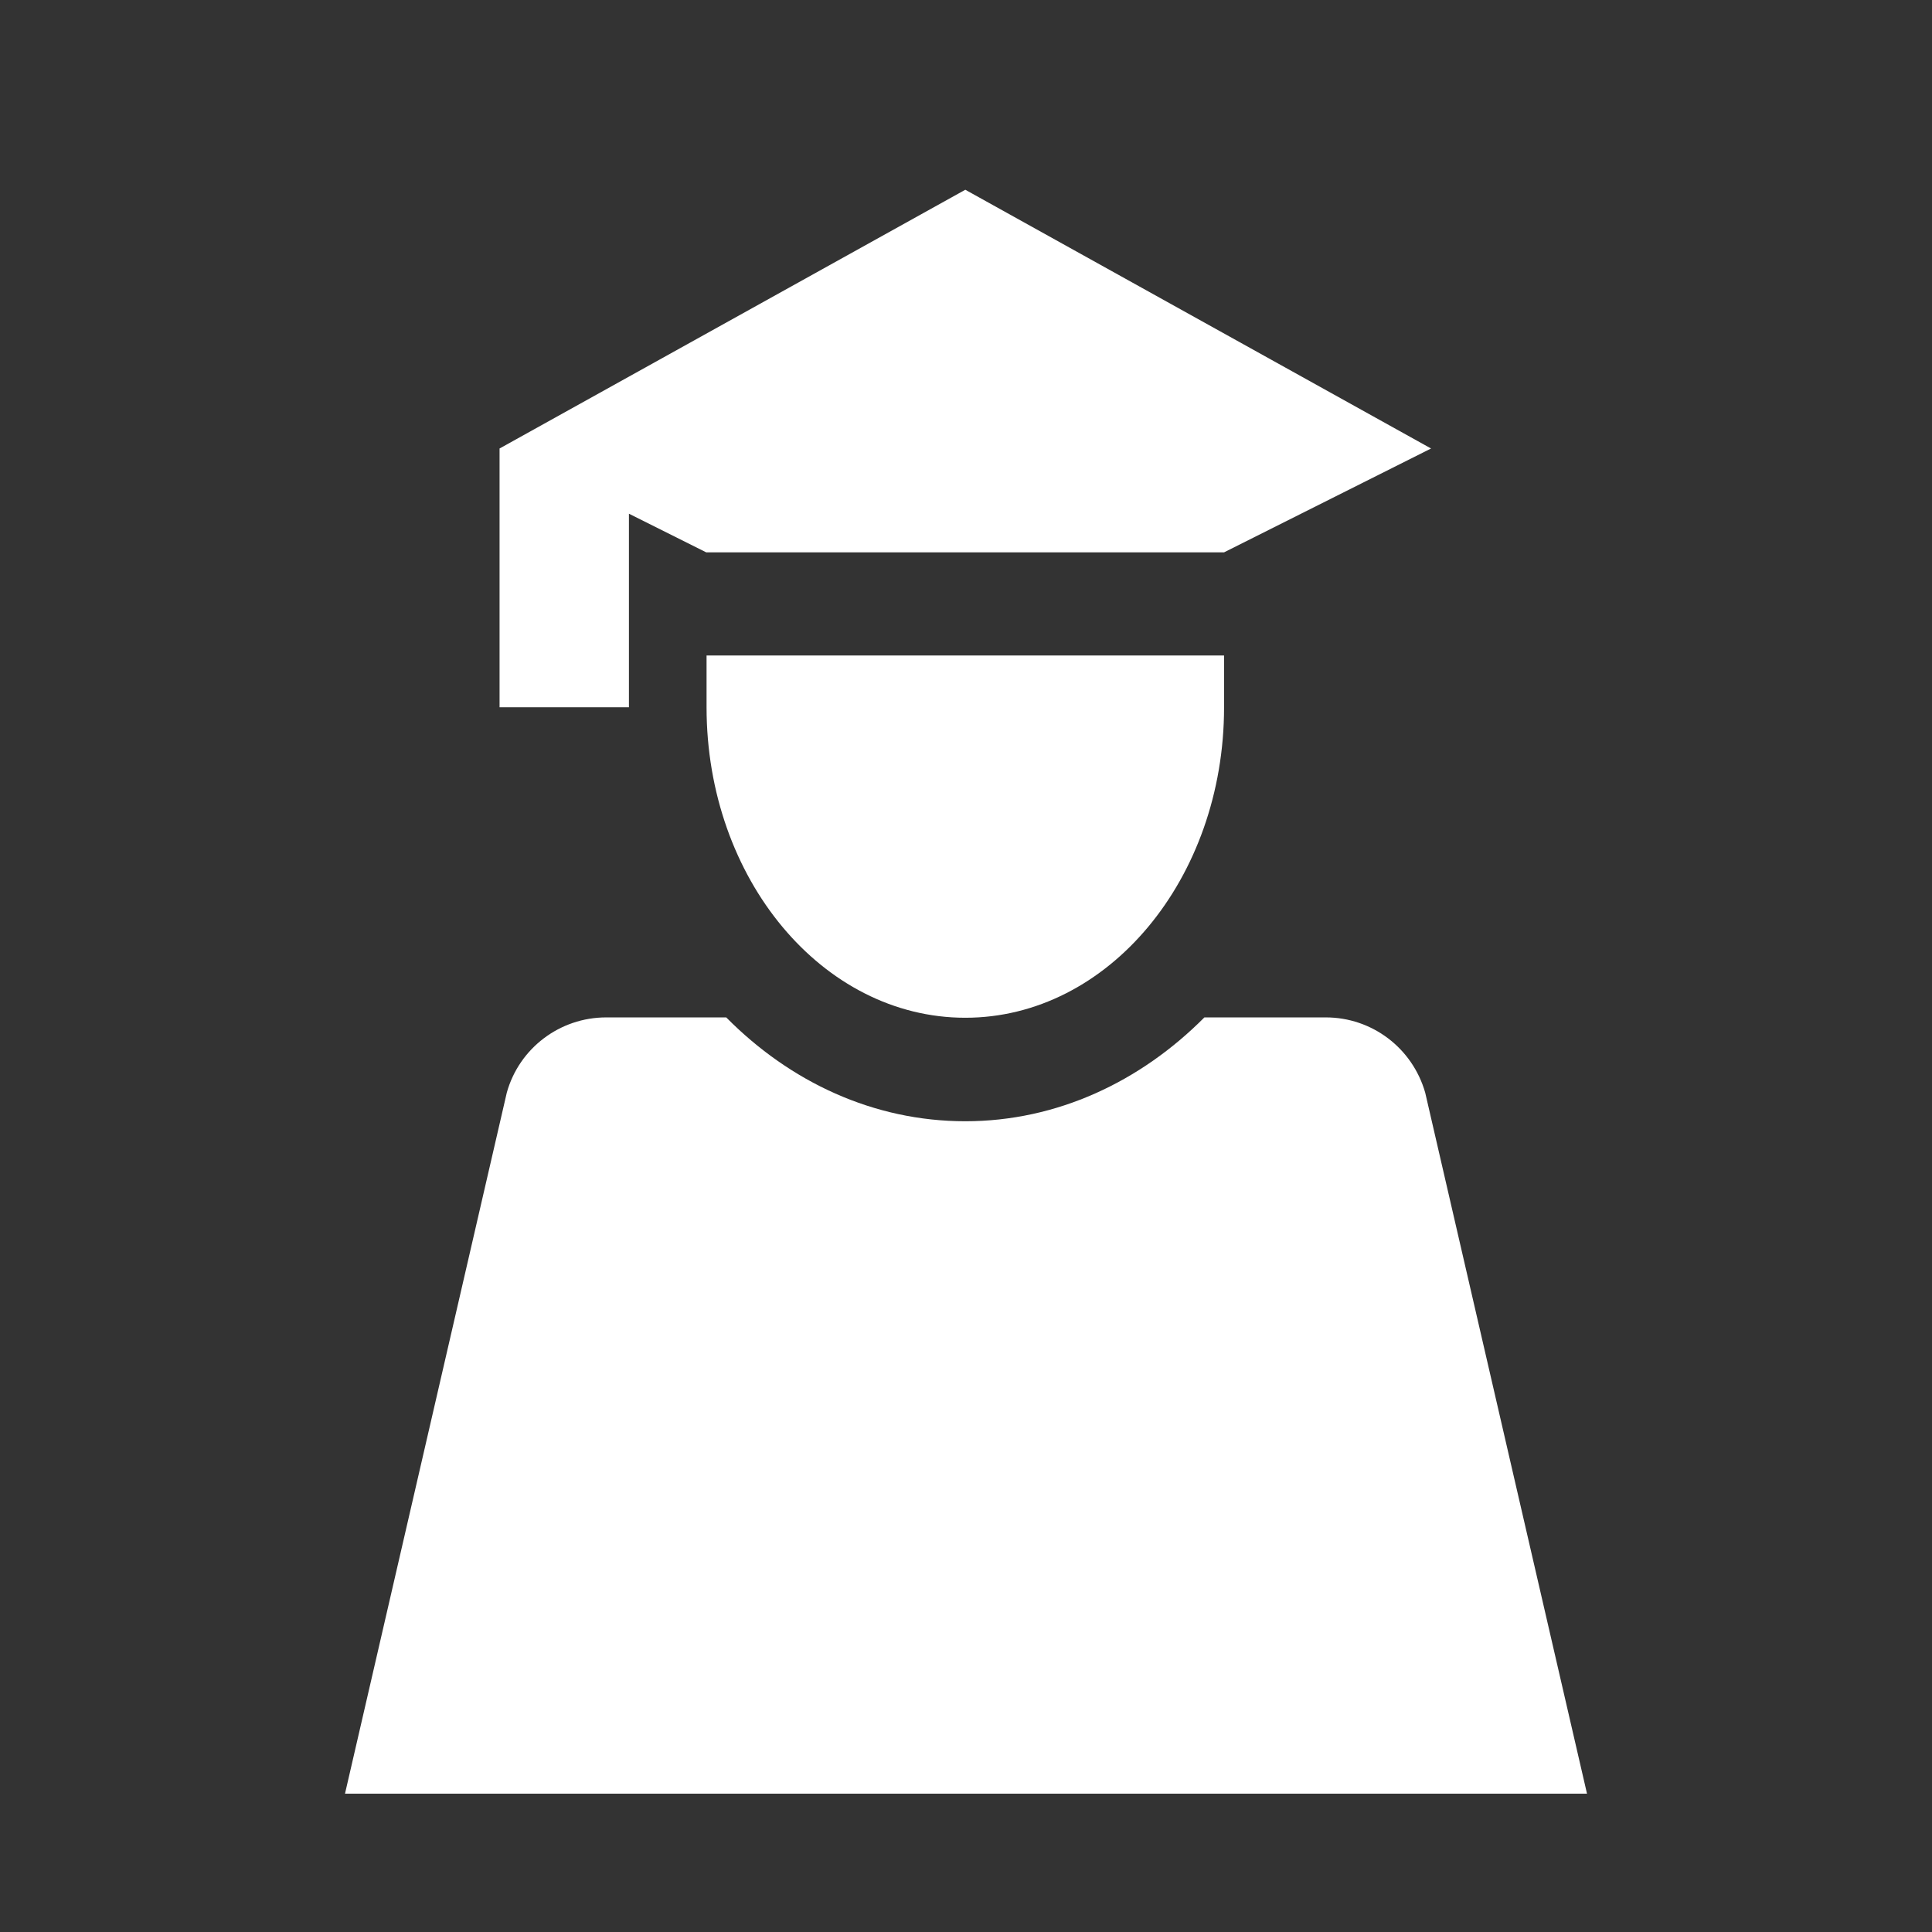 <?xml version="1.0" encoding="UTF-8"?> <svg xmlns="http://www.w3.org/2000/svg" width="56" height="56" viewBox="0 0 56 56" fill="none"><rect x="0" y="0" width="56" height="56" fill="#333333" stroke="none"/> <mask id="mask0_551_62" style="mask-type:alpha" maskUnits="userSpaceOnUse" x="0" y="0" width="56" height="56"> <rect width="56" height="56" fill="#6E6E6E"></rect> </mask> <g mask="url(#mask0_551_62)"> <path d="M18.23 20.5H14.48V13L27.98 5.5L41.48 13L35.48 16.01H20.47L18.23 14.89V20.51V20.5ZM20.48 20.5C20.48 25.47 23.84 29.5 27.98 29.5C32.12 29.5 35.48 25.47 35.48 20.5V19H20.48V20.5ZM41.31 31.67C40.94 30.38 39.77 29.49 38.43 29.49H34.91C33.06 31.35 30.64 32.5 27.98 32.5C25.32 32.5 22.9 31.36 21.05 29.49H17.57C16.23 29.49 15.05 30.38 14.69 31.67L10 51.99H46L41.31 31.67ZM69.99 -14V69.99H-14V-14H69.99ZM57.99 -2H-2V57.99H57.99V-2Z" fill="url(#paint0_linear_551_62)"></path> </g> <defs> <linearGradient id="paint0_linear_551_62" x1="69.99" y1="-14" x2="-14" y2="69.99" gradientUnits="userSpaceOnUse"> <stop offset="0.1" stop-color="white"></stop> <stop offset="0.41" stop-color="white"></stop> <stop offset="0.56" stop-color="white"></stop> <stop offset="0.7" stop-color="white"></stop> <stop offset="0.82" stop-color="white"></stop> <stop offset="0.91" stop-color="white"></stop> </linearGradient> </defs> </svg> 